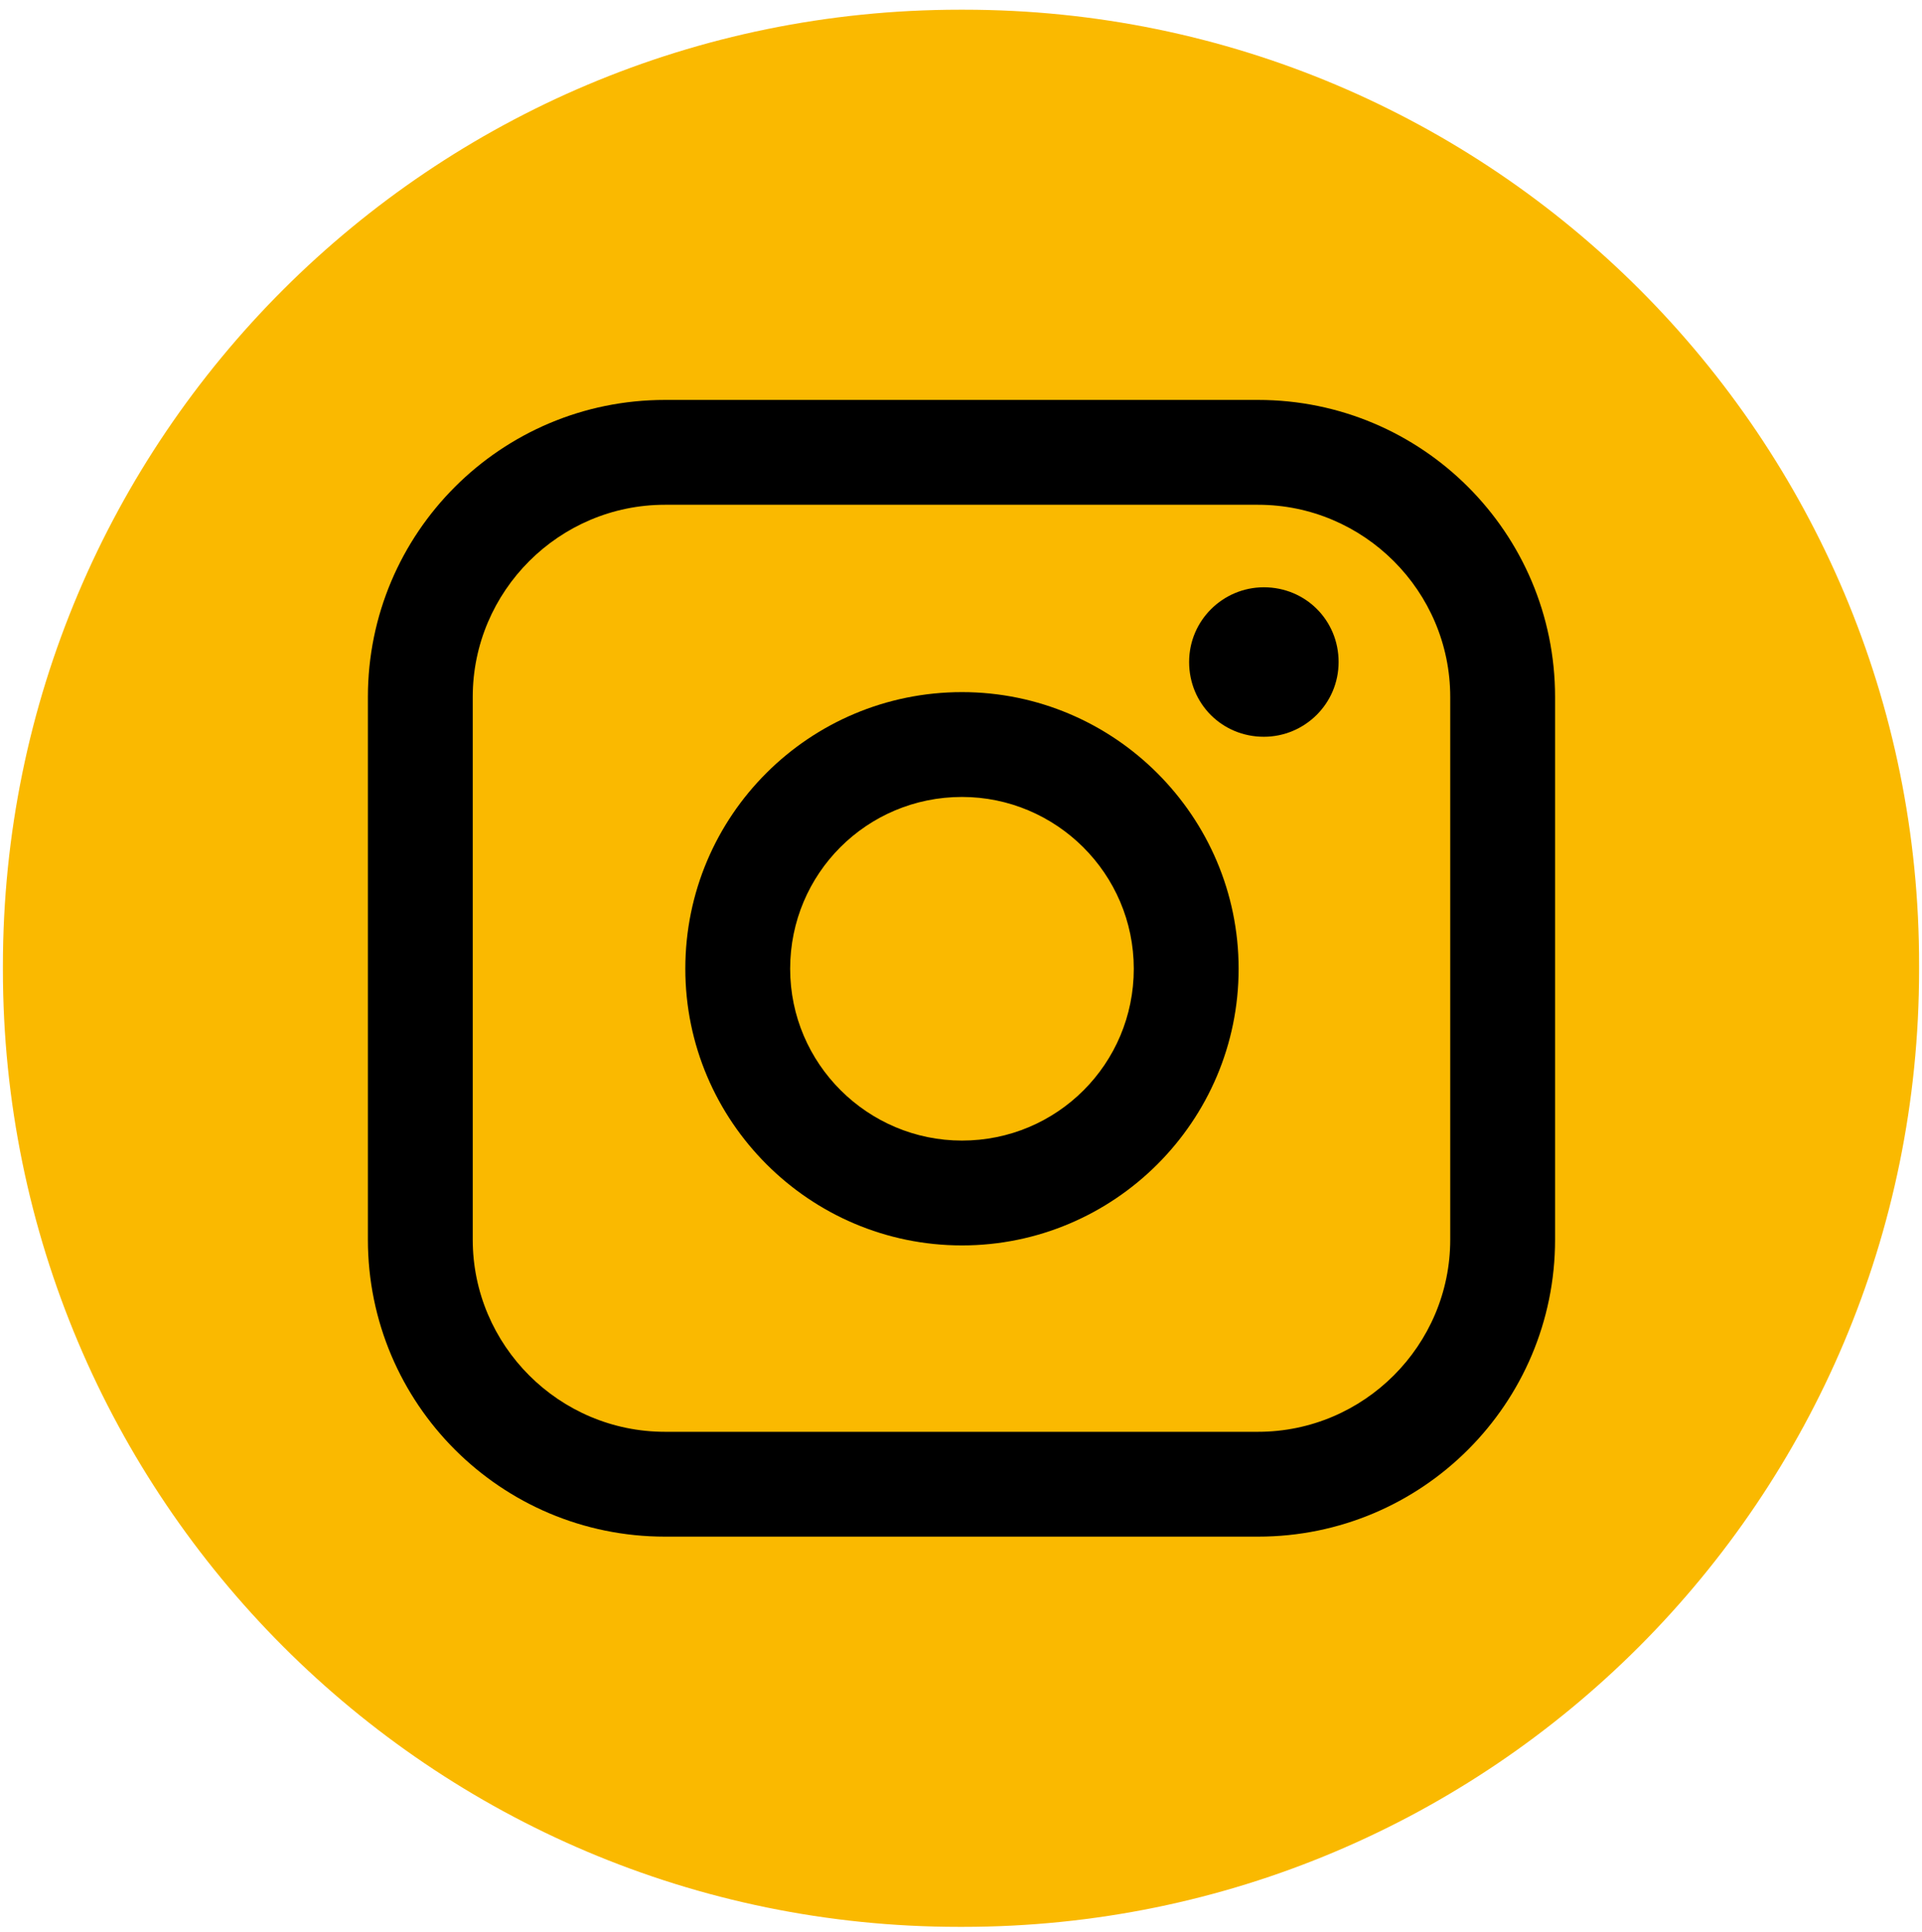 <?xml version="1.0" encoding="UTF-8"?> <svg xmlns="http://www.w3.org/2000/svg" xmlns:xlink="http://www.w3.org/1999/xlink" version="1.1" id="Шар_1" x="0px" y="0px" viewBox="0 0 198 199" style="enable-background:new 0 0 198 199;" xml:space="preserve"> <style type="text/css"> .st0{fill:#FAB900;} </style> <path class="st0" d="M99.3,1h-0.4C44.4,1,0.3,45.1,0.3,99.5v0.4c0,54.4,44.1,98.6,98.5,98.6h0.4c54.4,0,98.5-44.1,98.5-98.6v-0.4 C197.8,45.1,153.7,1,99.3,1z"></path> <path d="M129.6,41.2H68.5c-16.9,0-30.6,13.7-30.6,30.6v55.9c0,16.9,13.7,30.6,30.6,30.6h61.1c16.9,0,30.6-13.7,30.6-30.6V71.8 C160.2,54.9,146.5,41.2,129.6,41.2z M48.7,71.8c0-10.9,8.9-19.8,19.8-19.8h61.1c10.9,0,19.8,8.9,19.8,19.8v55.9 c0,10.9-8.9,19.8-19.8,19.8H68.5c-10.9,0-19.8-8.9-19.8-19.8V71.8z"></path> <path d="M99.1,128.3c15.7,0,28.5-12.8,28.5-28.5c0-15.7-12.8-28.5-28.5-28.5S70.6,84,70.6,99.8C70.6,115.5,83.4,128.3,99.1,128.3z M99.1,82.1c9.7,0,17.7,7.9,17.7,17.7c0,9.8-7.9,17.7-17.7,17.7c-9.7,0-17.7-7.9-17.7-17.7C81.4,90,89.3,82.1,99.1,82.1z"></path> <path d="M130.2,75.9c4.2,0,7.7-3.4,7.7-7.7s-3.4-7.7-7.7-7.7c-4.2,0-7.7,3.4-7.7,7.7S125.9,75.9,130.2,75.9z"></path> </svg> 